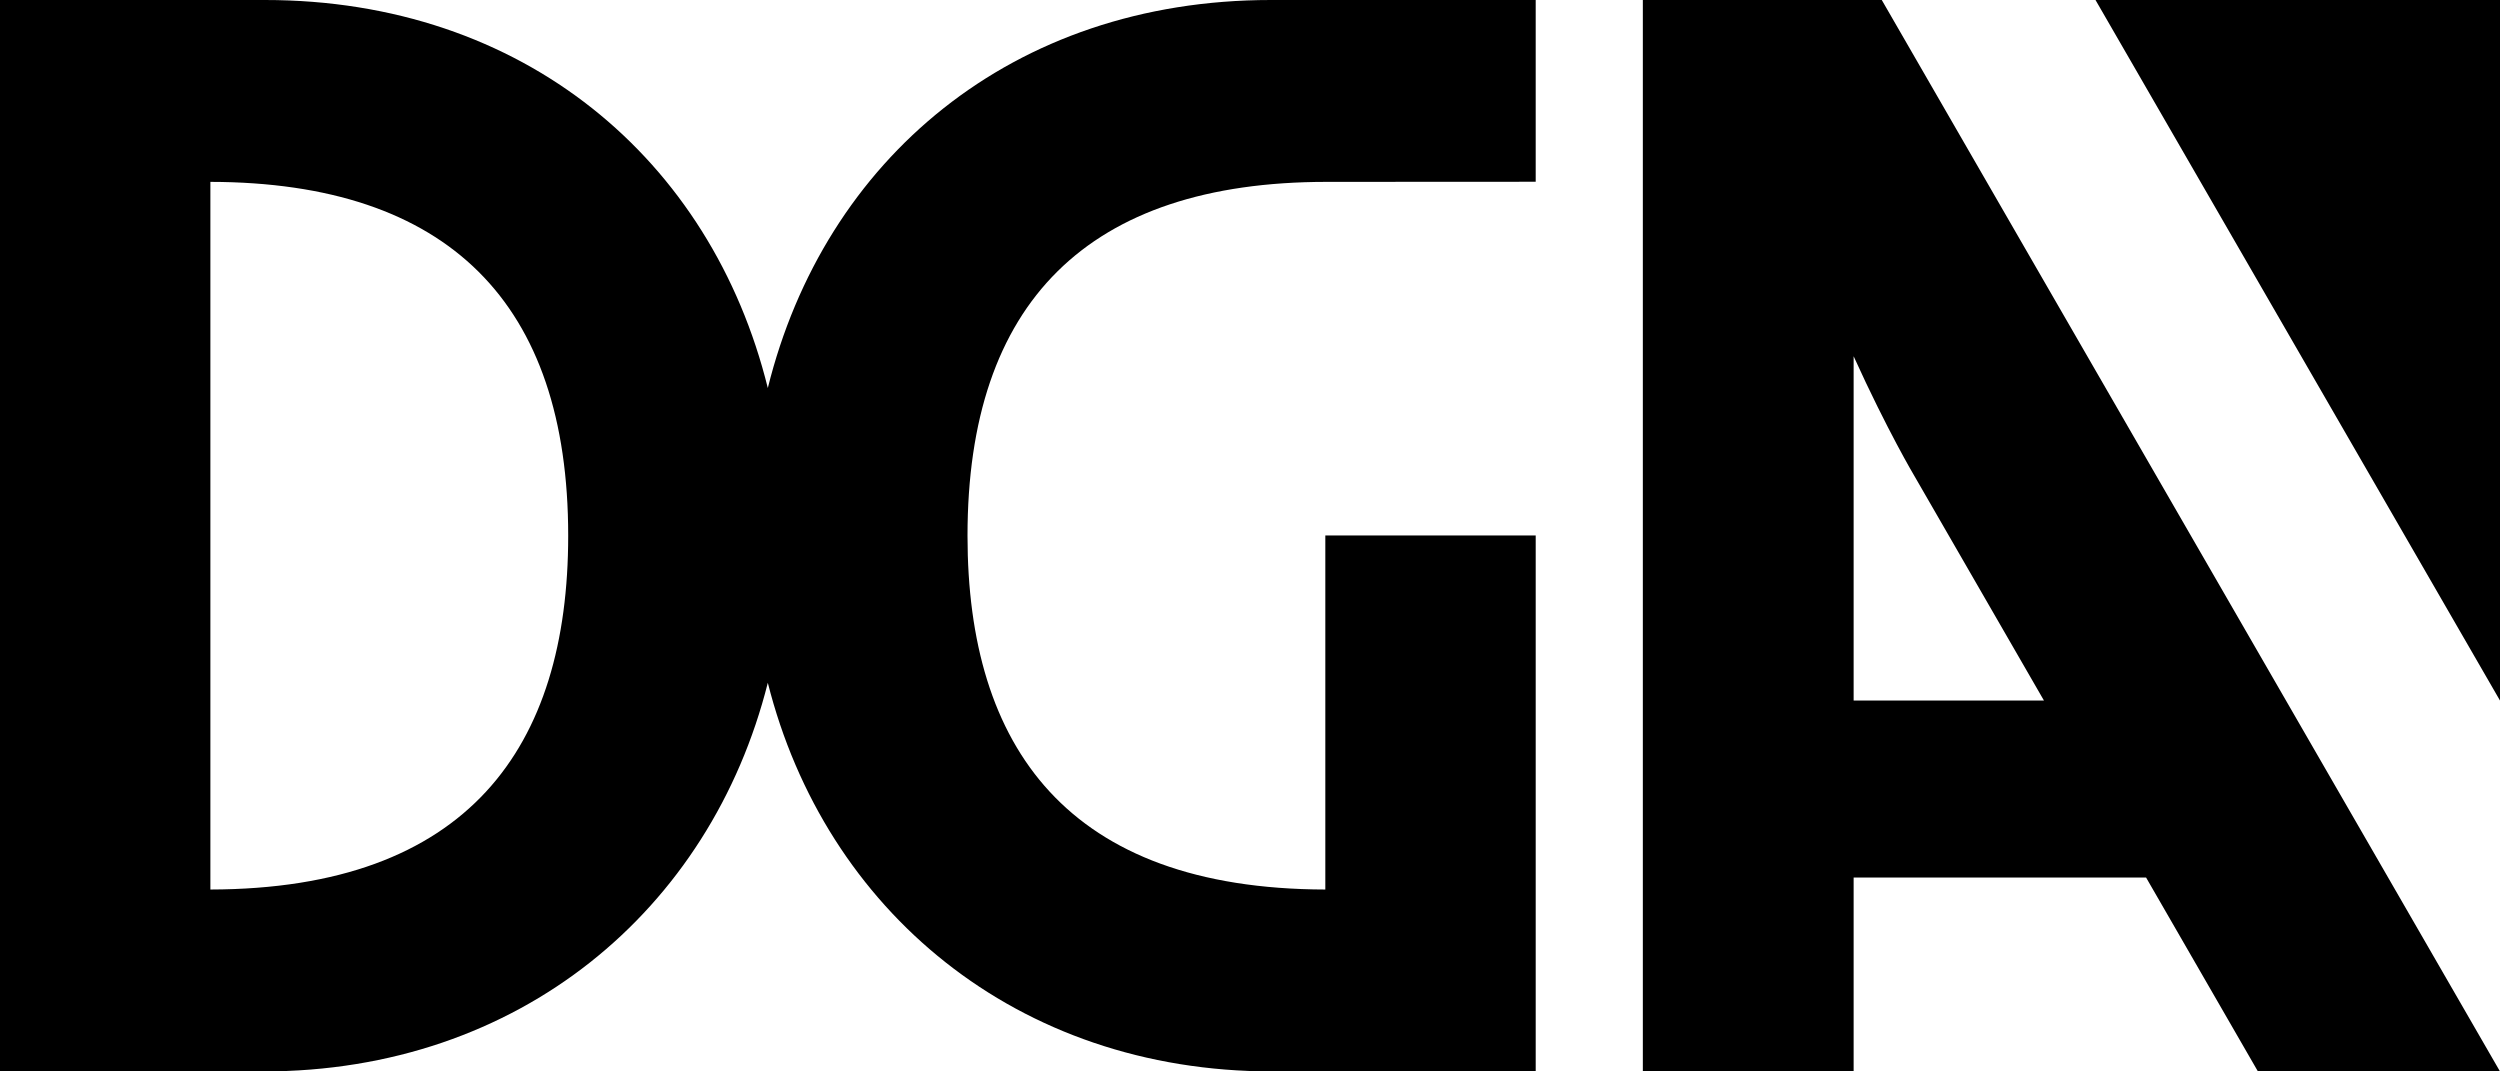 <svg xmlns:serif="http://www.serif.com/" xmlns="http://www.w3.org/2000/svg" xmlns:xlink="http://www.w3.org/1999/xlink" id="Layer_1" x="0px" y="0px" width="993.015px" height="425.58px" viewBox="14.61 233.67 993.015 425.58" xml:space="preserve"><path d="M240.3,446.46c0,83.94-39.645,140.31-142.125,140.535h-0.54h0.54V305.91h-0.54h0.54 C192.72,306.09,240.3,354.06,240.3,446.46 M519.99,659.25H624.6V446.37h-83.564v140.625h0.54h-0.54 C438.555,586.77,398.91,530.4,398.91,446.46c0-92.58,47.745-140.55,142.665-140.55h-0.54l83.564-0.045V233.67H519.42 c-102.78,0-177.345,63.3-199.83,154.125C297.135,296.97,222.57,233.67,119.805,233.67H14.61v425.58h104.61 c101.61,0,177.63-64.035,200.37-154.365C342.36,595.215,418.38,659.25,519.99,659.25 M826.485,511.935h-75.601V375.18 c13.41,29.535,24.075,47.445,24.075,47.445L826.485,511.935z M1007.625,659.25L762.061,233.67h-11.176H704.97h-37.814v425.58h83.729 v-77.025h116.16l44.43,77.025H1007.625z M846.96,233.67l160.665,278.265V233.67H846.96z"></path></svg>